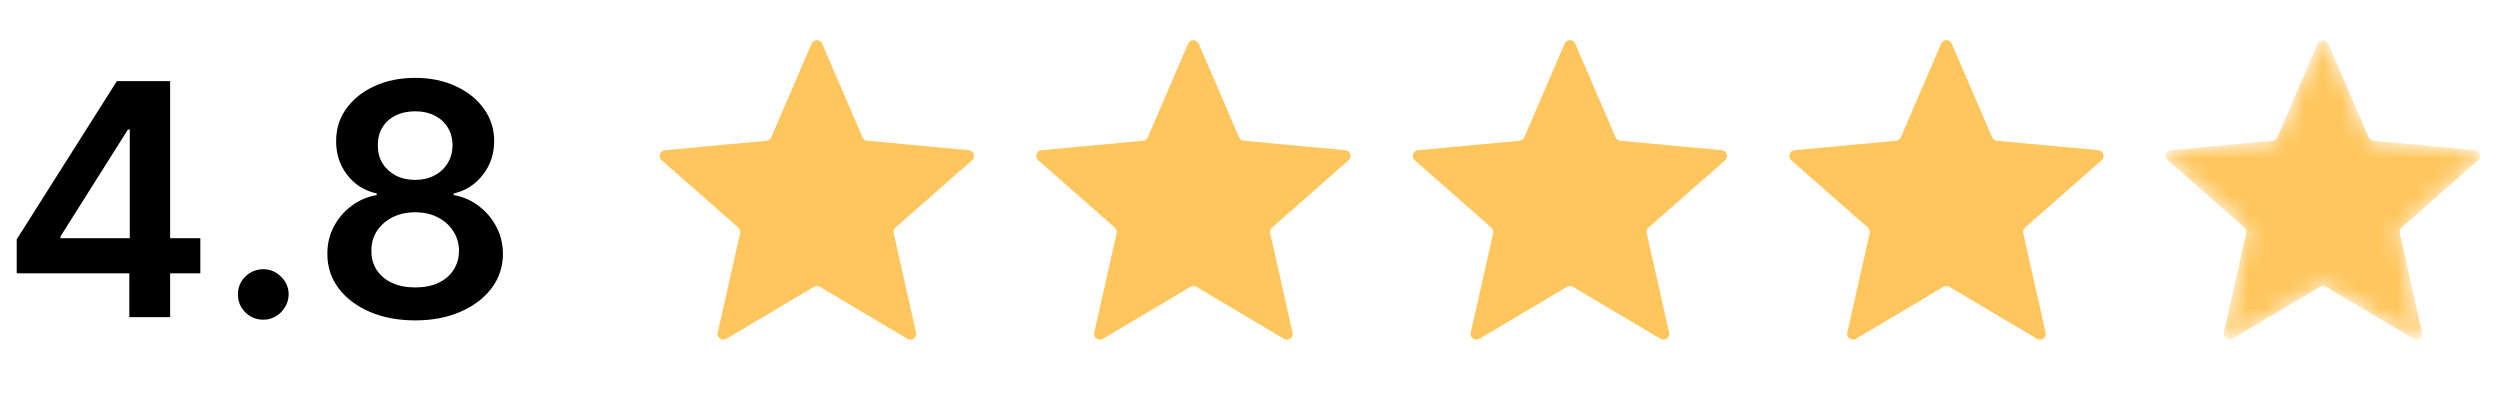 <svg width="134" height="22" viewBox="0 0 134 22" fill="none" xmlns="http://www.w3.org/2000/svg">
<path d="M0.896 14.652V12.83L6.265 4.347H7.785V6.942H6.858L3.244 12.669V12.768H10.738V14.652H0.896ZM6.932 17V14.096L6.957 13.281V4.347H9.119V17H6.932ZM14.114 17.136C13.739 17.136 13.418 17.004 13.15 16.741C12.883 16.477 12.751 16.156 12.755 15.777C12.751 15.406 12.883 15.089 13.15 14.825C13.418 14.562 13.739 14.43 14.114 14.43C14.476 14.43 14.792 14.562 15.059 14.825C15.331 15.089 15.469 15.406 15.473 15.777C15.469 16.028 15.403 16.257 15.276 16.462C15.152 16.668 14.987 16.833 14.781 16.957C14.579 17.076 14.357 17.136 14.114 17.136ZM22.255 17.173C21.337 17.173 20.521 17.018 19.809 16.71C19.1 16.401 18.544 15.979 18.141 15.443C17.741 14.903 17.544 14.292 17.548 13.608C17.544 13.077 17.659 12.589 17.894 12.144C18.128 11.699 18.445 11.328 18.845 11.032C19.249 10.731 19.698 10.54 20.192 10.457V10.371C19.541 10.227 19.014 9.895 18.61 9.376C18.211 8.853 18.013 8.25 18.017 7.566C18.013 6.915 18.194 6.334 18.561 5.824C18.927 5.313 19.43 4.911 20.068 4.619C20.707 4.322 21.436 4.174 22.255 4.174C23.067 4.174 23.79 4.322 24.424 4.619C25.062 4.911 25.565 5.313 25.931 5.824C26.302 6.334 26.488 6.915 26.488 7.566C26.488 8.25 26.284 8.853 25.876 9.376C25.472 9.895 24.951 10.227 24.313 10.371V10.457C24.807 10.54 25.252 10.731 25.647 11.032C26.047 11.328 26.364 11.699 26.599 12.144C26.838 12.589 26.957 13.077 26.957 13.608C26.957 14.292 26.755 14.903 26.352 15.443C25.948 15.979 25.392 16.401 24.683 16.71C23.979 17.018 23.17 17.173 22.255 17.173ZM22.255 15.406C22.729 15.406 23.141 15.326 23.491 15.165C23.841 15 24.113 14.77 24.307 14.473C24.5 14.177 24.599 13.835 24.603 13.447C24.599 13.044 24.494 12.688 24.288 12.379C24.086 12.066 23.808 11.821 23.454 11.643C23.104 11.466 22.704 11.378 22.255 11.378C21.802 11.378 21.399 11.466 21.044 11.643C20.69 11.821 20.41 12.066 20.204 12.379C20.002 12.688 19.904 13.044 19.908 13.447C19.904 13.835 19.998 14.177 20.192 14.473C20.386 14.766 20.657 14.994 21.007 15.159C21.362 15.324 21.778 15.406 22.255 15.406ZM22.255 9.642C22.643 9.642 22.984 9.564 23.281 9.407C23.582 9.25 23.819 9.032 23.991 8.752C24.165 8.472 24.253 8.149 24.257 7.782C24.253 7.42 24.166 7.103 23.998 6.831C23.829 6.555 23.594 6.343 23.293 6.194C22.993 6.042 22.647 5.966 22.255 5.966C21.856 5.966 21.504 6.042 21.199 6.194C20.898 6.343 20.663 6.555 20.495 6.831C20.33 7.103 20.25 7.42 20.254 7.782C20.25 8.149 20.332 8.472 20.501 8.752C20.674 9.028 20.911 9.246 21.211 9.407C21.516 9.564 21.864 9.642 22.255 9.642Z" fill="black"/>
<path d="M43.5 2.342C43.608 2.092 43.963 2.092 44.07 2.342L46.231 7.359C46.276 7.463 46.374 7.534 46.487 7.545L51.926 8.049C52.197 8.075 52.307 8.412 52.102 8.592L47.999 12.197C47.913 12.272 47.876 12.387 47.901 12.498L49.102 17.827C49.162 18.092 48.874 18.301 48.64 18.162L43.944 15.373C43.846 15.315 43.724 15.315 43.627 15.373L38.93 18.162C38.696 18.301 38.409 18.092 38.469 17.827L39.67 12.498C39.695 12.387 39.657 12.272 39.572 12.197L35.468 8.592C35.263 8.412 35.373 8.075 35.644 8.049L41.083 7.545C41.196 7.534 41.295 7.463 41.34 7.359L43.5 2.342Z" fill="#FFC65D"/>
<path d="M63.682 2.342C63.789 2.092 64.144 2.092 64.252 2.342L66.412 7.359C66.457 7.463 66.556 7.534 66.669 7.545L72.108 8.049C72.379 8.075 72.489 8.412 72.284 8.592L68.18 12.197C68.095 12.272 68.057 12.387 68.082 12.498L69.283 17.827C69.343 18.092 69.056 18.301 68.822 18.162L64.125 15.373C64.028 15.315 63.906 15.315 63.808 15.373L59.112 18.162C58.877 18.301 58.59 18.092 58.65 17.827L59.851 12.498C59.876 12.387 59.839 12.272 59.753 12.197L55.65 8.592C55.445 8.412 55.555 8.075 55.826 8.049L61.265 7.545C61.378 7.534 61.476 7.463 61.521 7.359L63.682 2.342Z" fill="#FFC65D"/>
<path d="M83.863 2.342C83.971 2.092 84.326 2.092 84.434 2.342L86.594 7.359C86.639 7.463 86.737 7.534 86.851 7.545L92.289 8.049C92.561 8.075 92.67 8.412 92.466 8.592L88.362 12.197C88.277 12.272 88.239 12.387 88.264 12.498L89.465 17.827C89.525 18.092 89.238 18.301 89.004 18.162L84.307 15.373C84.209 15.315 84.088 15.315 83.99 15.373L79.293 18.162C79.059 18.301 78.772 18.092 78.832 17.827L80.033 12.498C80.058 12.387 80.02 12.272 79.935 12.197L75.832 8.592C75.627 8.412 75.736 8.075 76.008 8.049L81.447 7.545C81.56 7.534 81.658 7.463 81.703 7.359L83.863 2.342Z" fill="#FFC65D"/>
<path d="M104.045 2.342C104.153 2.092 104.508 2.092 104.615 2.342L106.776 7.359C106.821 7.463 106.919 7.534 107.032 7.545L112.471 8.049C112.742 8.075 112.852 8.412 112.647 8.592L108.544 12.197C108.458 12.272 108.421 12.387 108.446 12.498L109.647 17.827C109.707 18.092 109.42 18.301 109.185 18.162L104.489 15.373C104.391 15.315 104.269 15.315 104.172 15.373L99.475 18.162C99.241 18.301 98.954 18.092 99.014 17.827L100.215 12.498C100.24 12.387 100.202 12.272 100.117 12.197L96.013 8.592C95.808 8.412 95.918 8.075 96.189 8.049L101.628 7.545C101.741 7.534 101.84 7.463 101.885 7.359L104.045 2.342Z" fill="#FFC65D"/>
<mask id="mask0_409_17798" style="mask-type:alpha" maskUnits="userSpaceOnUse" x="116" y="2" width="17" height="17">
<path d="M124.227 2.342C124.335 2.092 124.689 2.092 124.797 2.342L126.958 7.359C127.003 7.463 127.101 7.534 127.214 7.545L132.653 8.049C132.924 8.075 133.034 8.412 132.829 8.592L128.726 12.197C128.64 12.272 128.603 12.387 128.628 12.498L129.828 17.827C129.888 18.092 129.601 18.301 129.367 18.162L124.671 15.373C124.573 15.315 124.451 15.315 124.353 15.373L119.657 18.162C119.423 18.301 119.136 18.092 119.196 17.827L120.396 12.498C120.421 12.387 120.384 12.272 120.298 12.197L116.195 8.592C115.99 8.412 116.1 8.075 116.371 8.049L121.81 7.545C121.923 7.534 122.021 7.463 122.066 7.359L124.227 2.342Z" fill="#F6AB00"/>
</mask>
<g mask="url(#mask0_409_17798)">
<path d="M124.227 2.342C124.335 2.092 124.689 2.092 124.797 2.342L126.958 7.359C127.003 7.463 127.101 7.534 127.214 7.545L132.653 8.049C132.924 8.075 133.034 8.412 132.829 8.592L128.726 12.197C128.64 12.272 128.603 12.387 128.628 12.498L129.828 17.827C129.888 18.092 129.601 18.301 129.367 18.162L124.671 15.373C124.573 15.315 124.451 15.315 124.353 15.373L119.657 18.162C119.423 18.301 119.136 18.092 119.196 17.827L120.396 12.498C120.421 12.387 120.384 12.272 120.298 12.197L116.195 8.592C115.99 8.412 116.1 8.075 116.371 8.049L121.81 7.545C121.923 7.534 122.021 7.463 122.066 7.359L124.227 2.342Z" fill="#FFC65D"/>
</g>
</svg>
